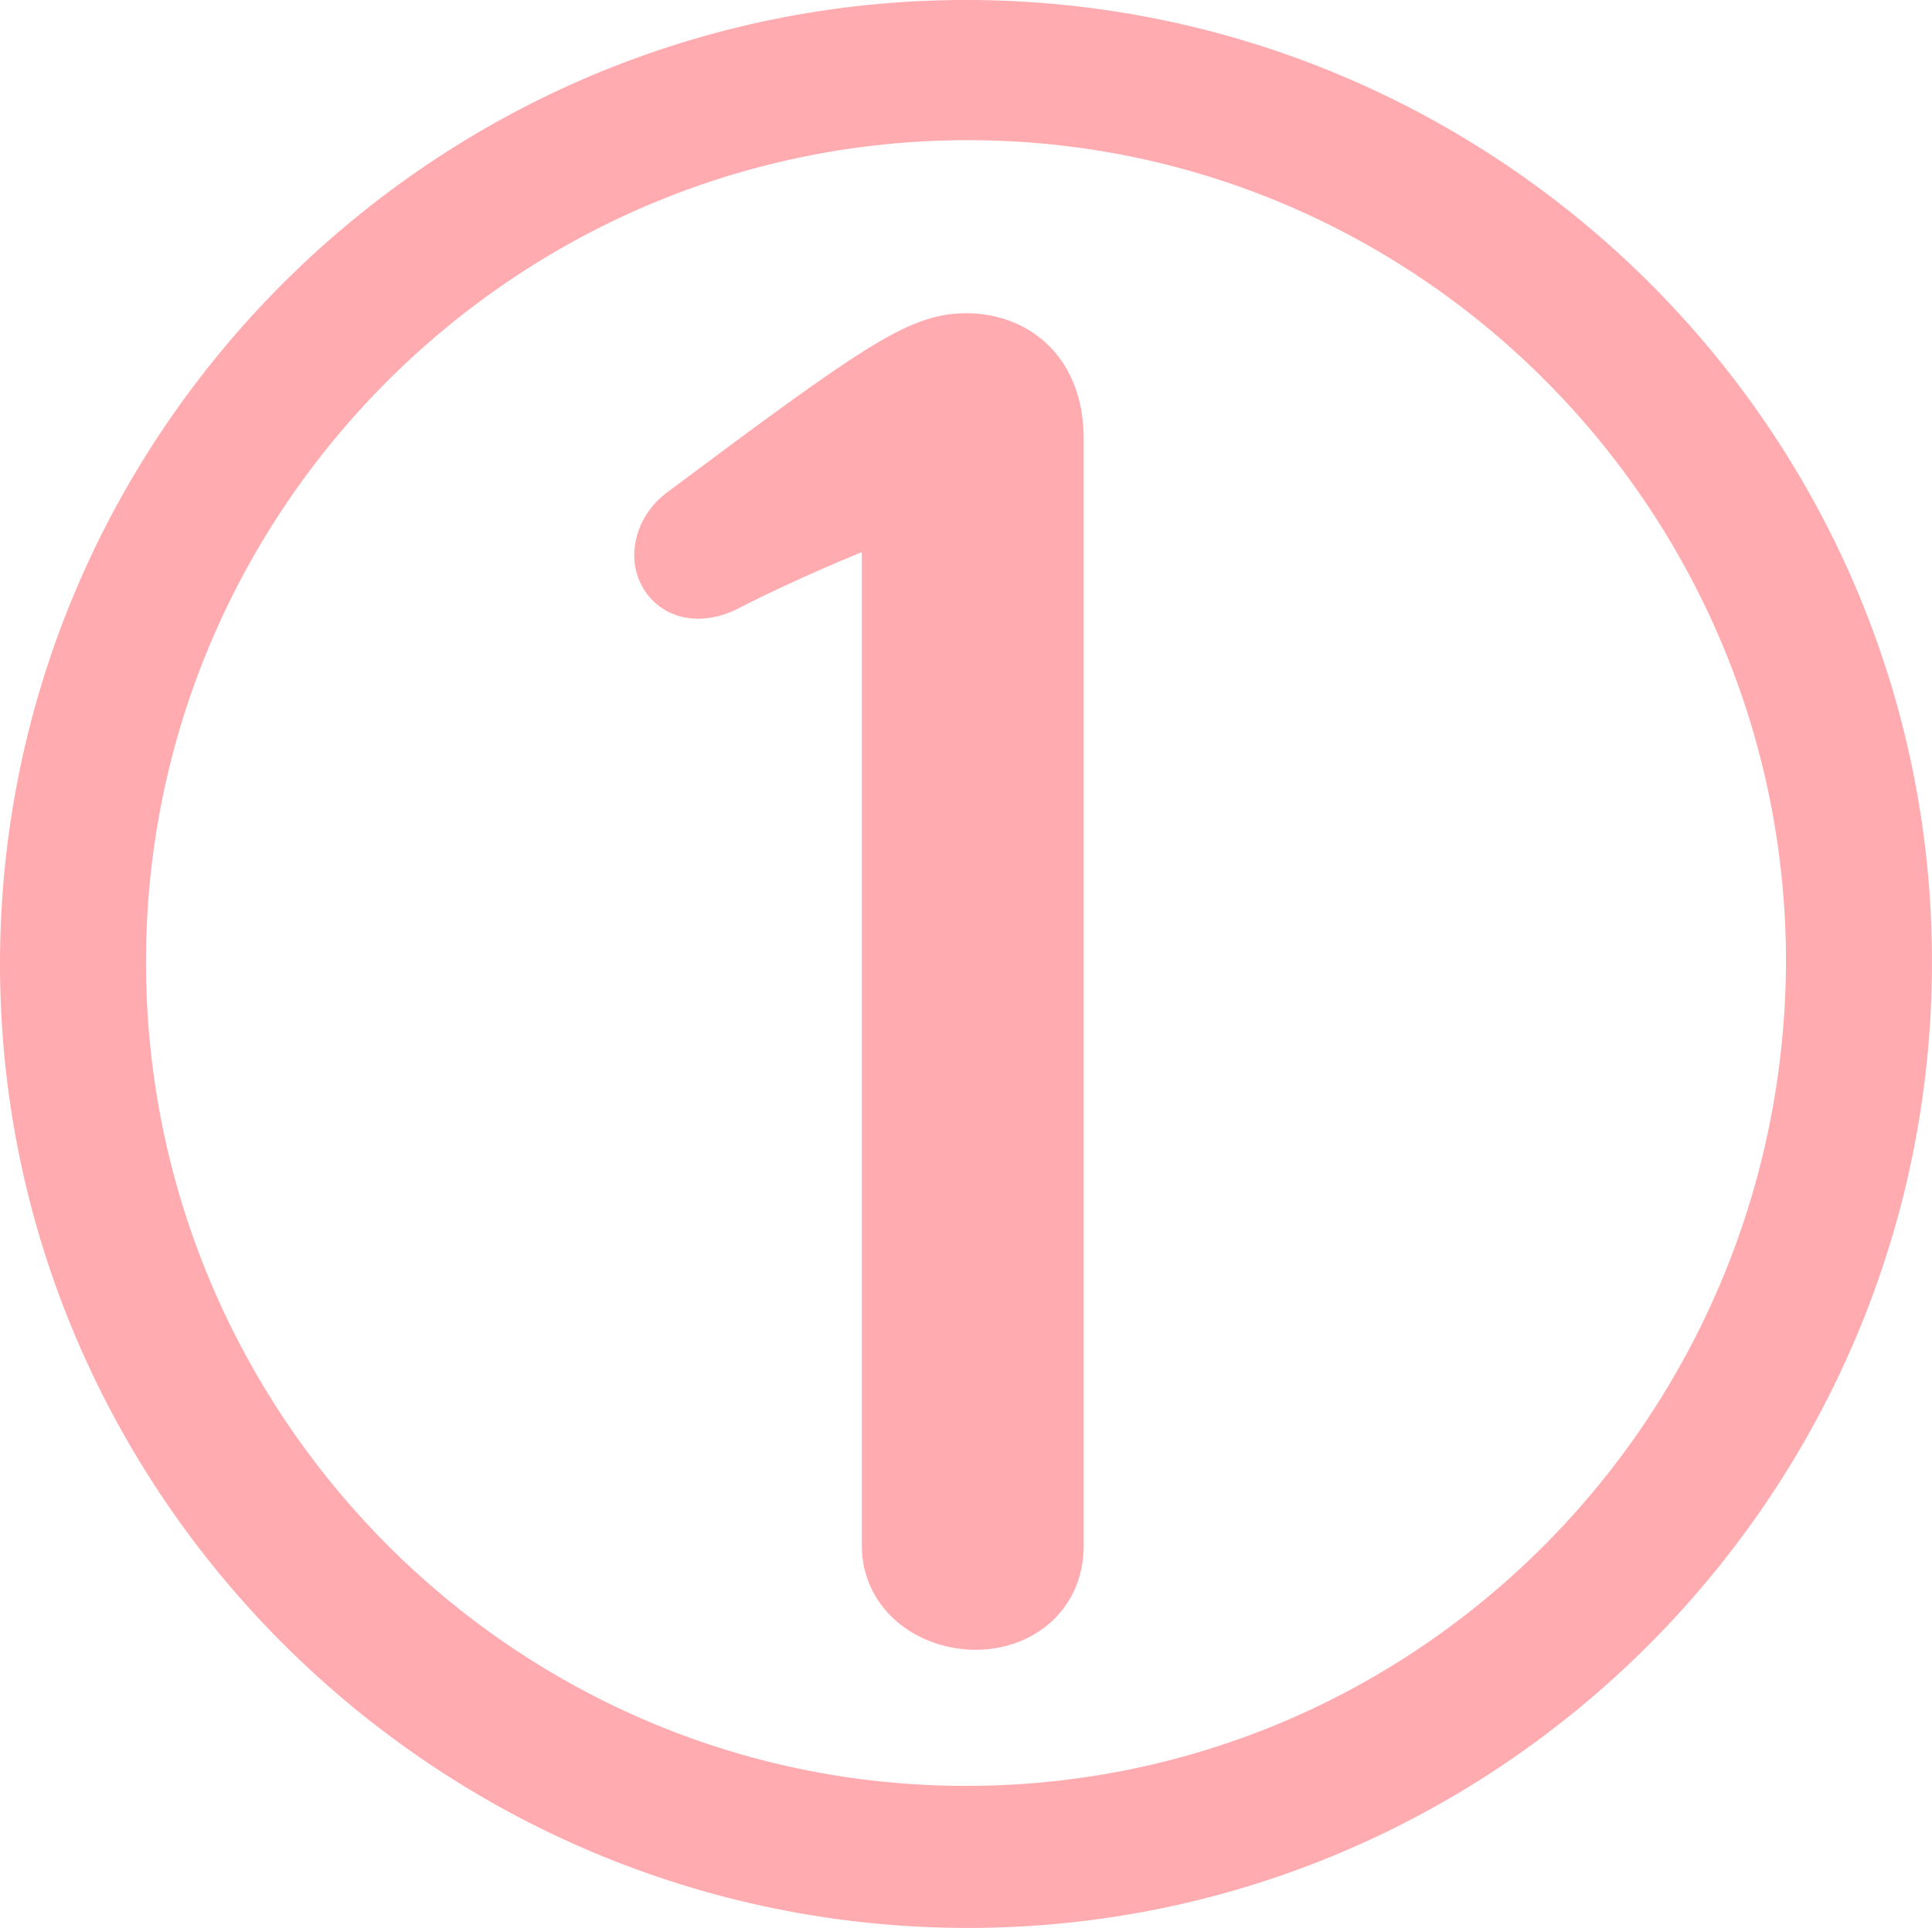 <?xml version="1.0" encoding="UTF-8"?><svg id="b" xmlns="http://www.w3.org/2000/svg" width="54.292" height="54.182" viewBox="0 0 54.292 54.182"><defs><style>.d{fill:#ffabb0;stroke:#ffabb0;stroke-linecap:round;stroke-linejoin:round;stroke-width:2.025px;}</style></defs><g id="c"><path class="d" d="M1.012,27.092C1.012,12.713,12.767,1.012,27.146,1.012s26.133,11.646,26.133,26.024-11.7,26.133-26.079,26.133S1.012,41.471,1.012,27.092ZM51.202,27.037c0-13.23-10.716-24.11-24.001-24.11S3.09,13.752,3.09,27.037s10.771,24.165,24.056,24.165,24.001-10.825,24.056-24.165ZM25.232,14.025c-3.007,1.147-4.975,2.187-4.975,2.187-.219.109-.437.164-.656.164-.492,0-.766-.383-.766-.766,0-.328.164-.711.547-.983,5.413-4.046,6.561-4.812,7.763-4.812s2.296.766,2.296,2.515v31.108c0,1.258-.984,1.914-2.023,1.914-1.093,0-2.187-.711-2.187-1.914V14.025Z"/></g></svg>